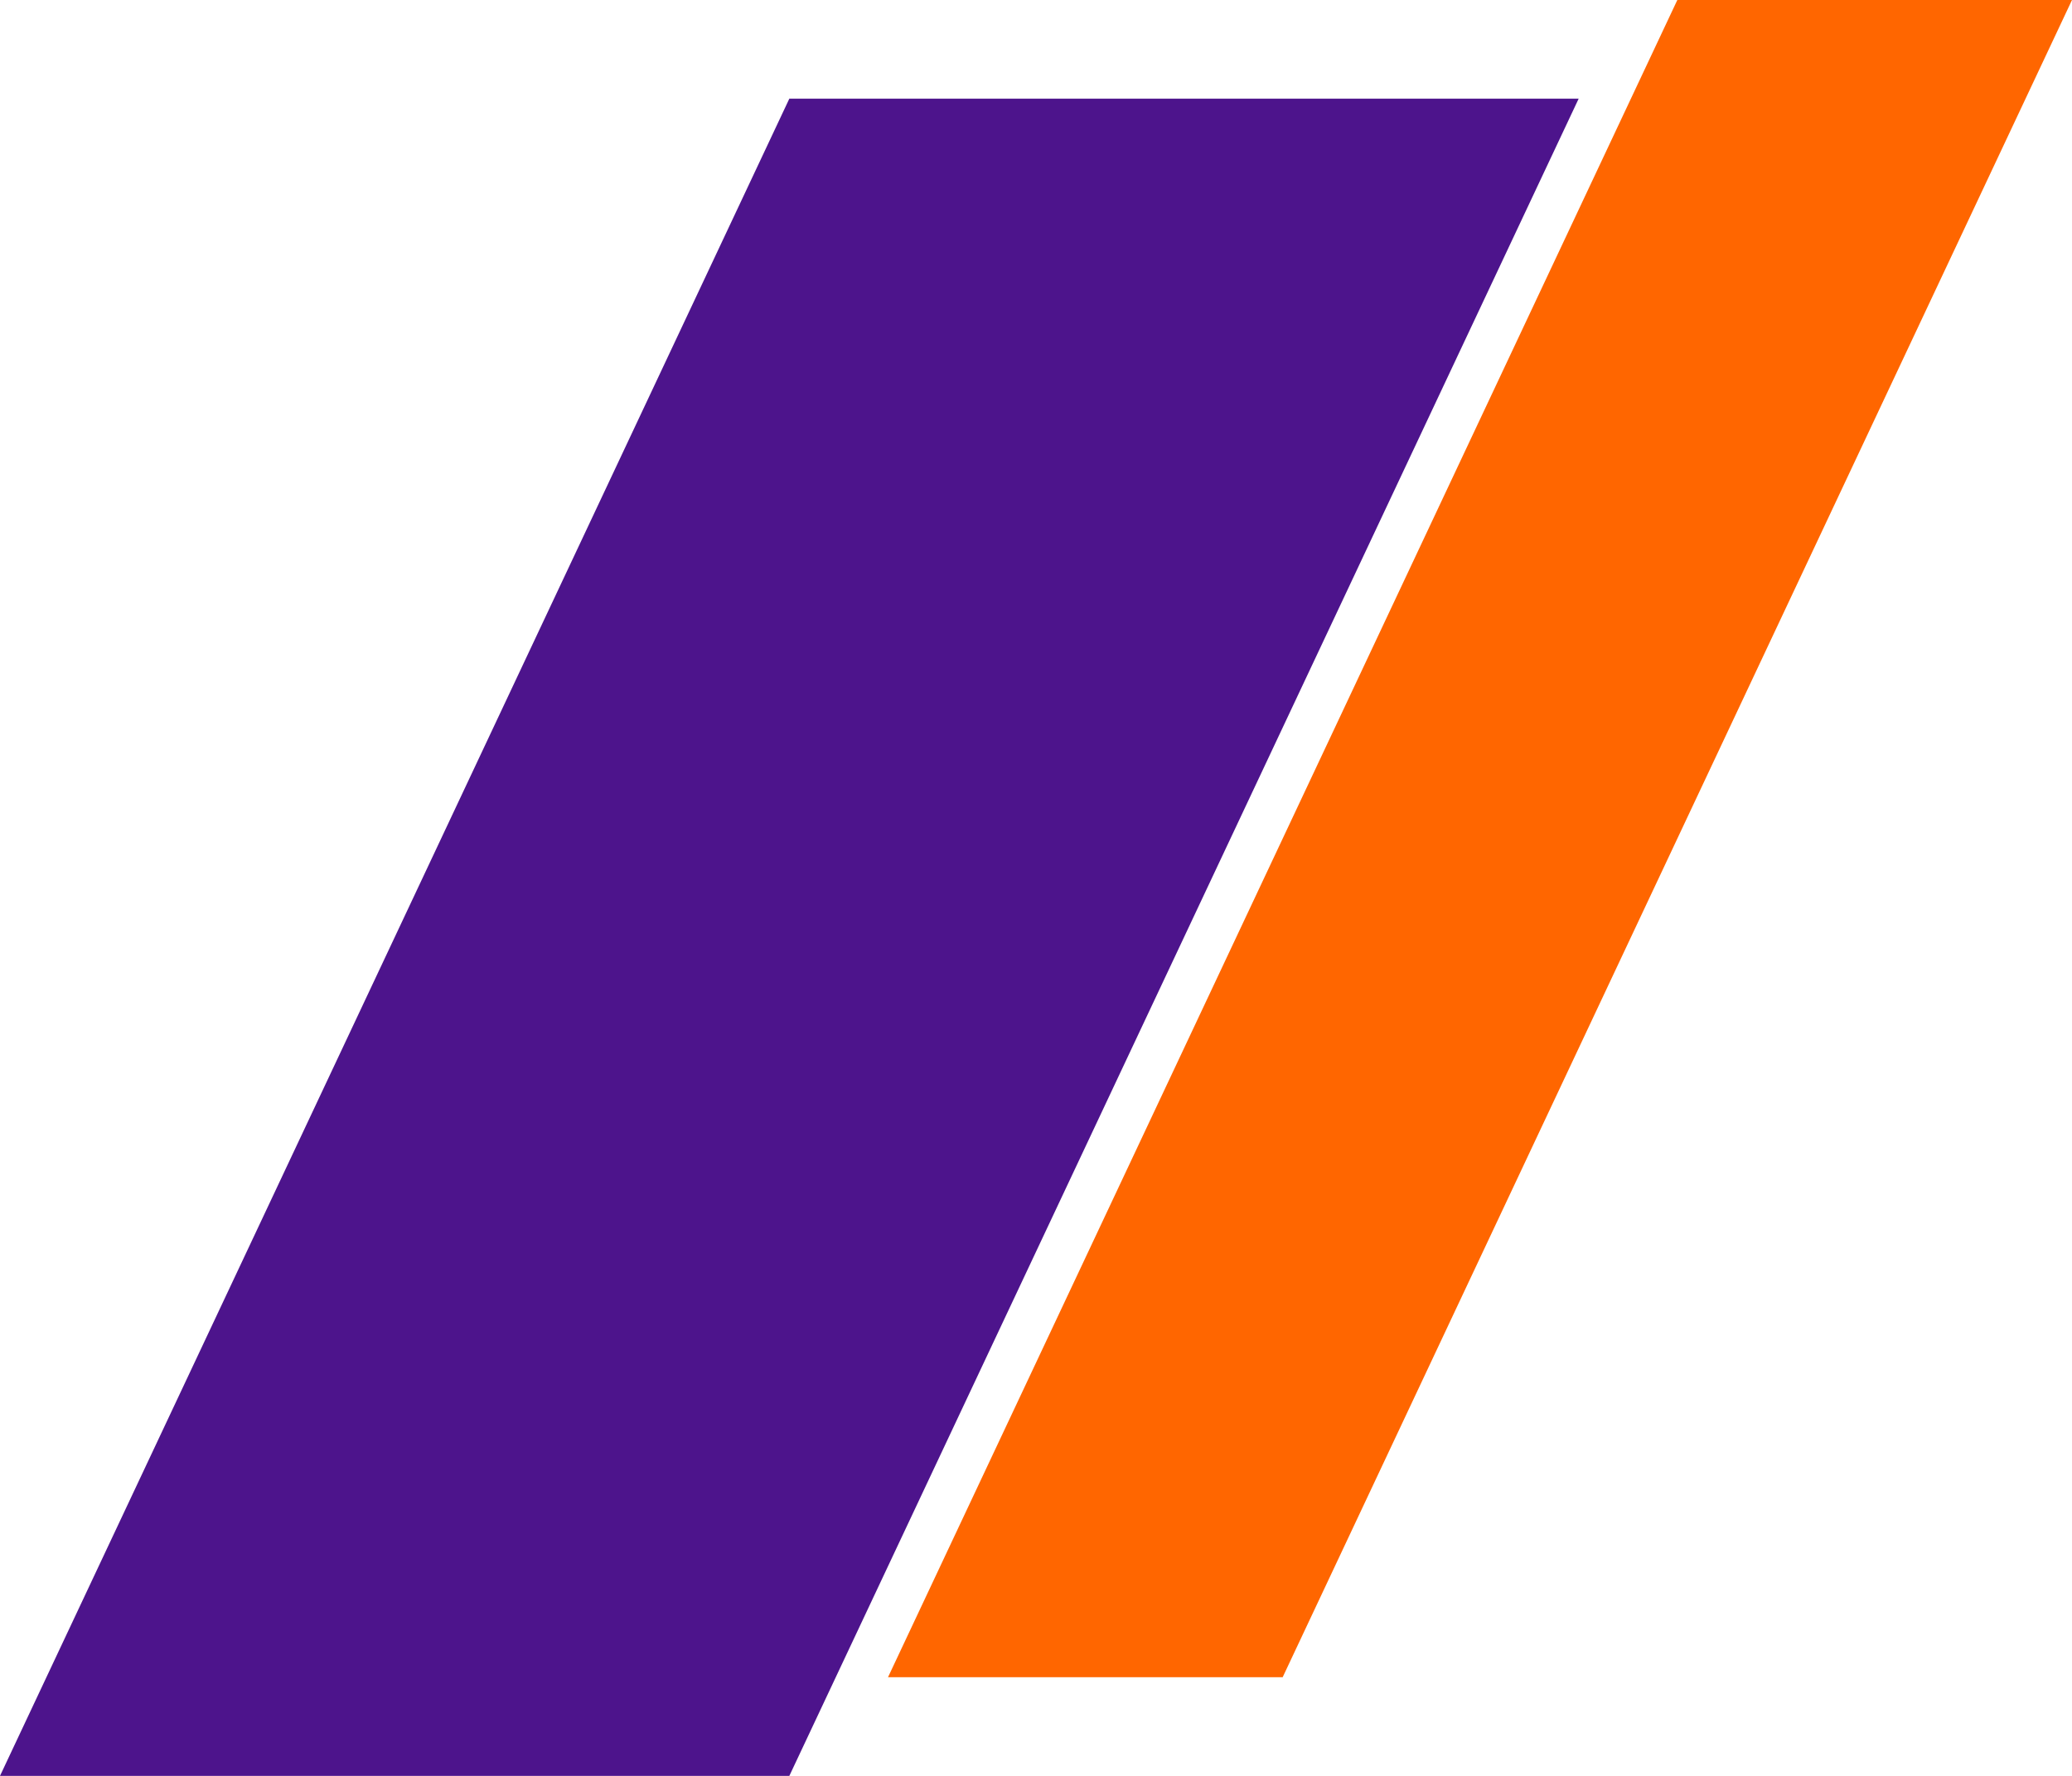 <?xml version="1.0" encoding="UTF-8"?>
<svg width="21px" height="18px" viewBox="0 0 21 18" version="1.1" xmlns="http://www.w3.org/2000/svg" xmlns:xlink="http://www.w3.org/1999/xlink">
    <title>ic_tag01</title>
    <g id="Page-1" stroke="none" stroke-width="1" fill="none" fill-rule="evenodd">
        <g id="經營管理戰略戰術應用" transform="translate(-394, -1085)">
            <g id="ic_tag01" transform="translate(394, 1085)">
                <polygon id="Rectangle" fill="#4D148C" points="8 1 16 1 8 18 5.68434189e-14 18"></polygon>
                <polygon id="Rectangle-Copy-5" fill="#FF6600" points="17 0 21 0 13 17 9 17"></polygon>
            </g>
        </g>
    </g>
</svg>